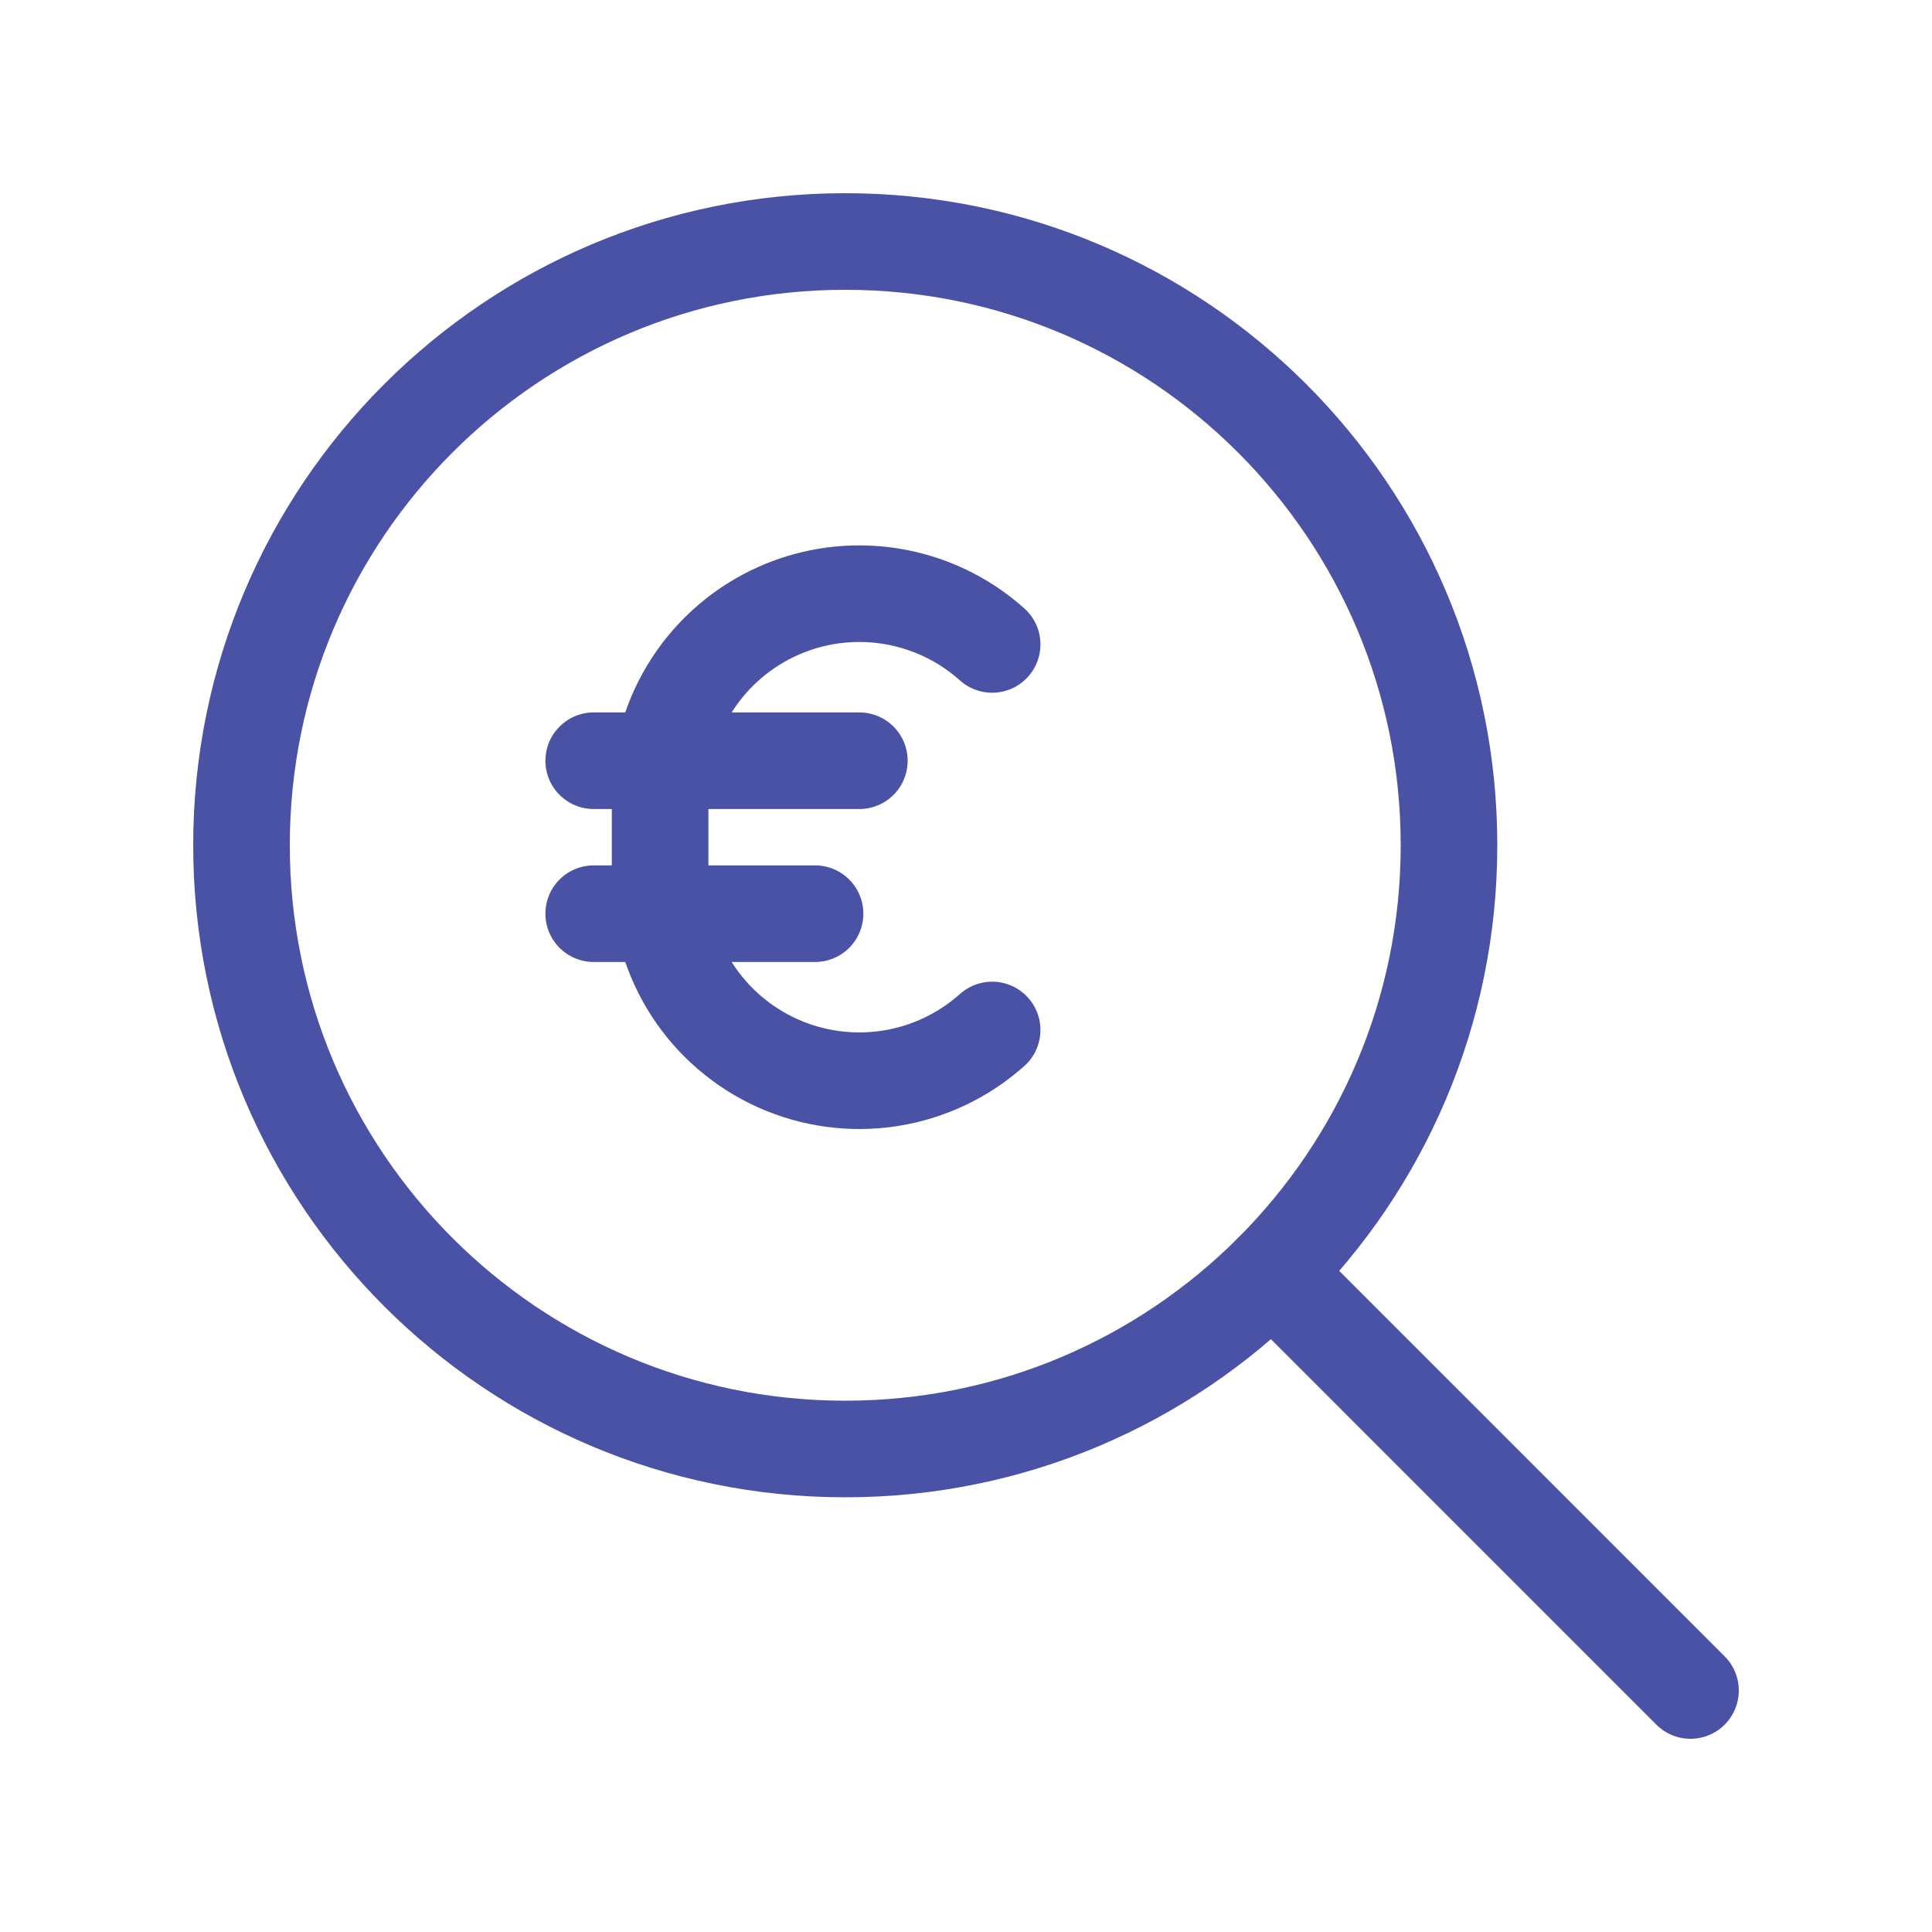 <?xml version="1.0" encoding="UTF-8"?>
<svg xmlns="http://www.w3.org/2000/svg" width="60" height="60" viewBox="0 0 60 60" fill="none">
  <g clip-path="url(#clip0_232_97)">
    <path d="M26.25 45C36.605 45 45 36.605 45 26.25C45 15.895 36.605 7.5 26.25 7.5C15.895 7.5 7.5 15.895 7.5 26.25C7.5 36.605 15.895 45 26.25 45Z" stroke="#4A52A6" stroke-width="3" stroke-linecap="round" stroke-linejoin="round"></path>
    <path d="M39.509 39.508L52.5 52.5" stroke="#4A52A6" stroke-width="3" stroke-linecap="round" stroke-linejoin="round"></path>
    <g clip-path="url(#clip1_232_97)">
      <path d="M18.438 23.625H26.688" stroke="#4A52A6" stroke-width="3" stroke-linecap="round" stroke-linejoin="round"></path>
      <path d="M18.438 28.375H25.312" stroke="#4A52A6" stroke-width="3" stroke-linecap="round" stroke-linejoin="round"></path>
      <path d="M30.812 31.987C29.922 32.783 28.82 33.305 27.64 33.489C26.46 33.673 25.252 33.511 24.161 33.024C23.071 32.536 22.145 31.743 21.495 30.741C20.846 29.738 20.5 28.569 20.5 27.375V24.625C20.5 23.43 20.846 22.261 21.495 21.259C22.145 20.257 23.071 19.464 24.161 18.976C25.252 18.488 26.46 18.327 27.64 18.511C28.82 18.695 29.922 19.216 30.812 20.013" stroke="#4A52A6" stroke-width="3" stroke-linecap="round" stroke-linejoin="round"></path>
    </g>
  </g>
  <defs>
    <clipPath id="clip0_232_97">
      <rect width="60" height="60" fill="white"></rect>
    </clipPath>
    <clipPath id="clip1_232_97">
      <rect width="22" height="22" fill="white" transform="translate(15 15)"></rect>
    </clipPath>
  </defs>
</svg>
